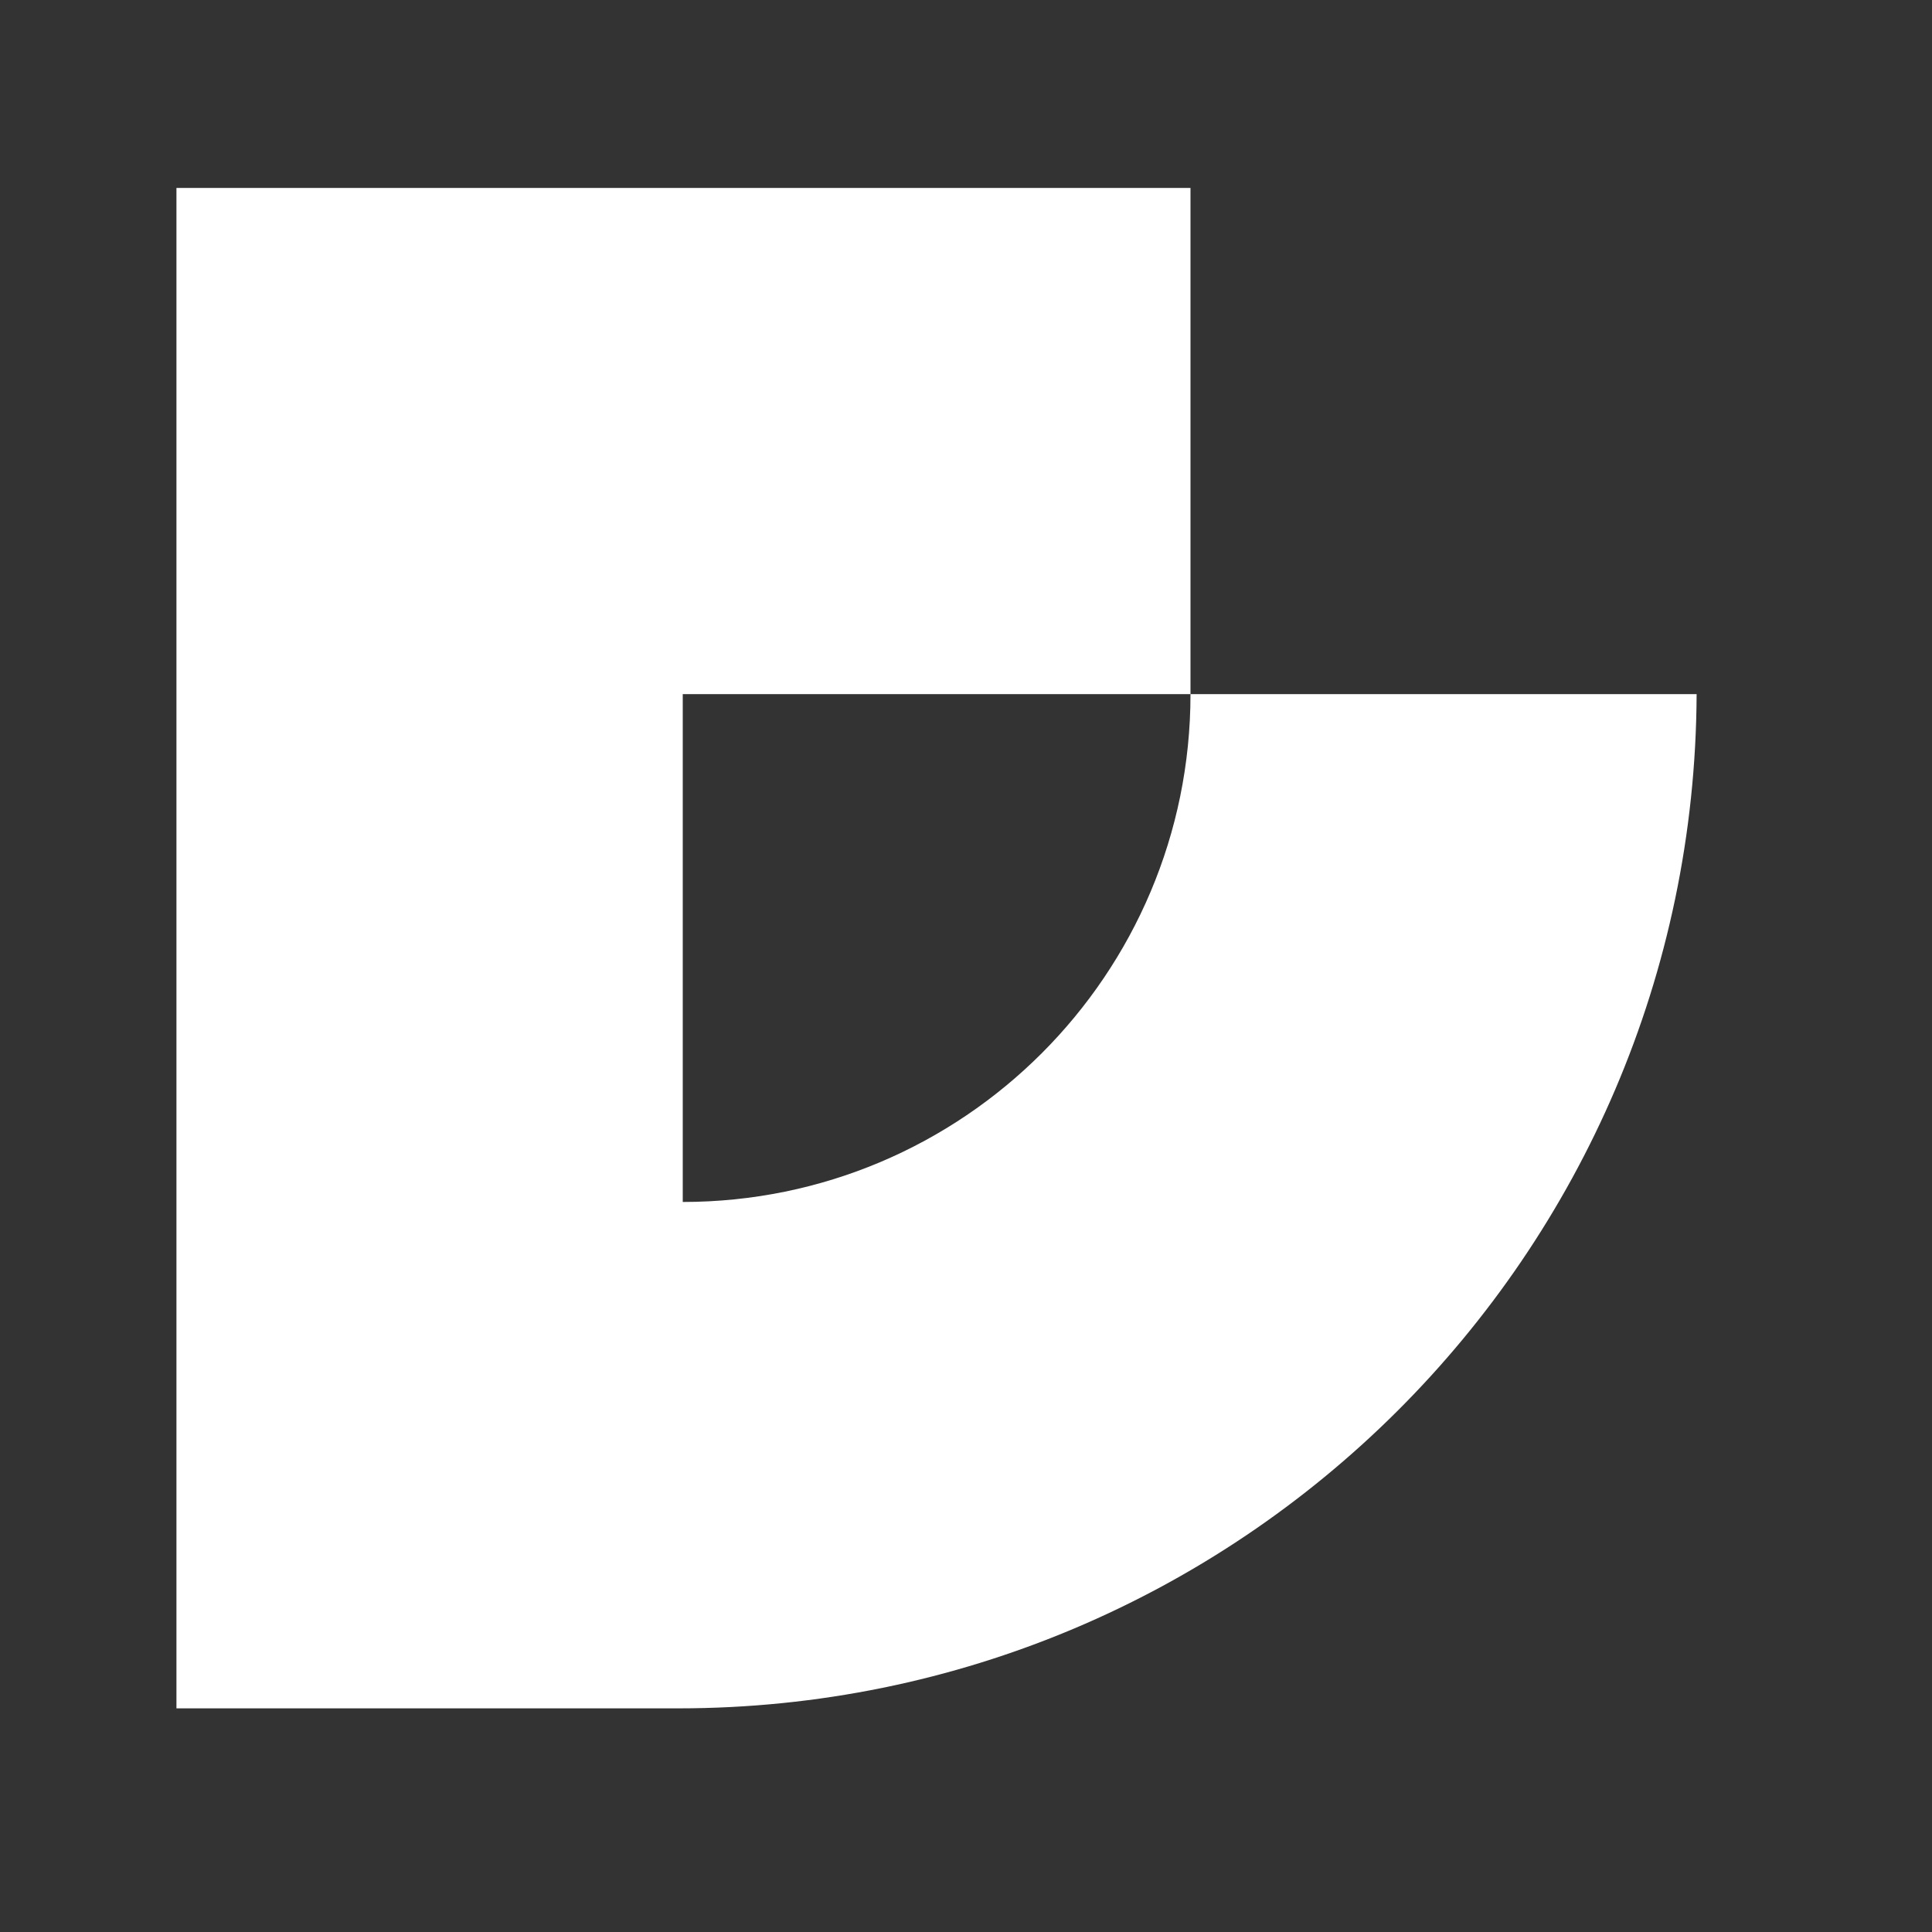<?xml version="1.0" encoding="utf-8"?>
<svg viewBox="0 0.006 22.884 22.888" width="22.884" height="22.888" xmlns="http://www.w3.org/2000/svg">
  <rect x="0" y="0.006" width="22.884" height="22.888" fill="#333333" stroke="none"/>
  <path id="Path_31" data-name="Path 31" d="M 14.101 2.232 L 2.09 2.232 L 2.09 20.241 L 8.034 20.241 C 14.676 20.241 20.068 14.87 20.096 8.228 L 14.101 8.228 L 14.101 2.232 Z M 14.101 8.228 C 14.101 11.55 11.408 14.243 8.087 14.243 L 8.087 8.228 L 14.101 8.228 Z" fill="#fff" style=""/>
</svg>